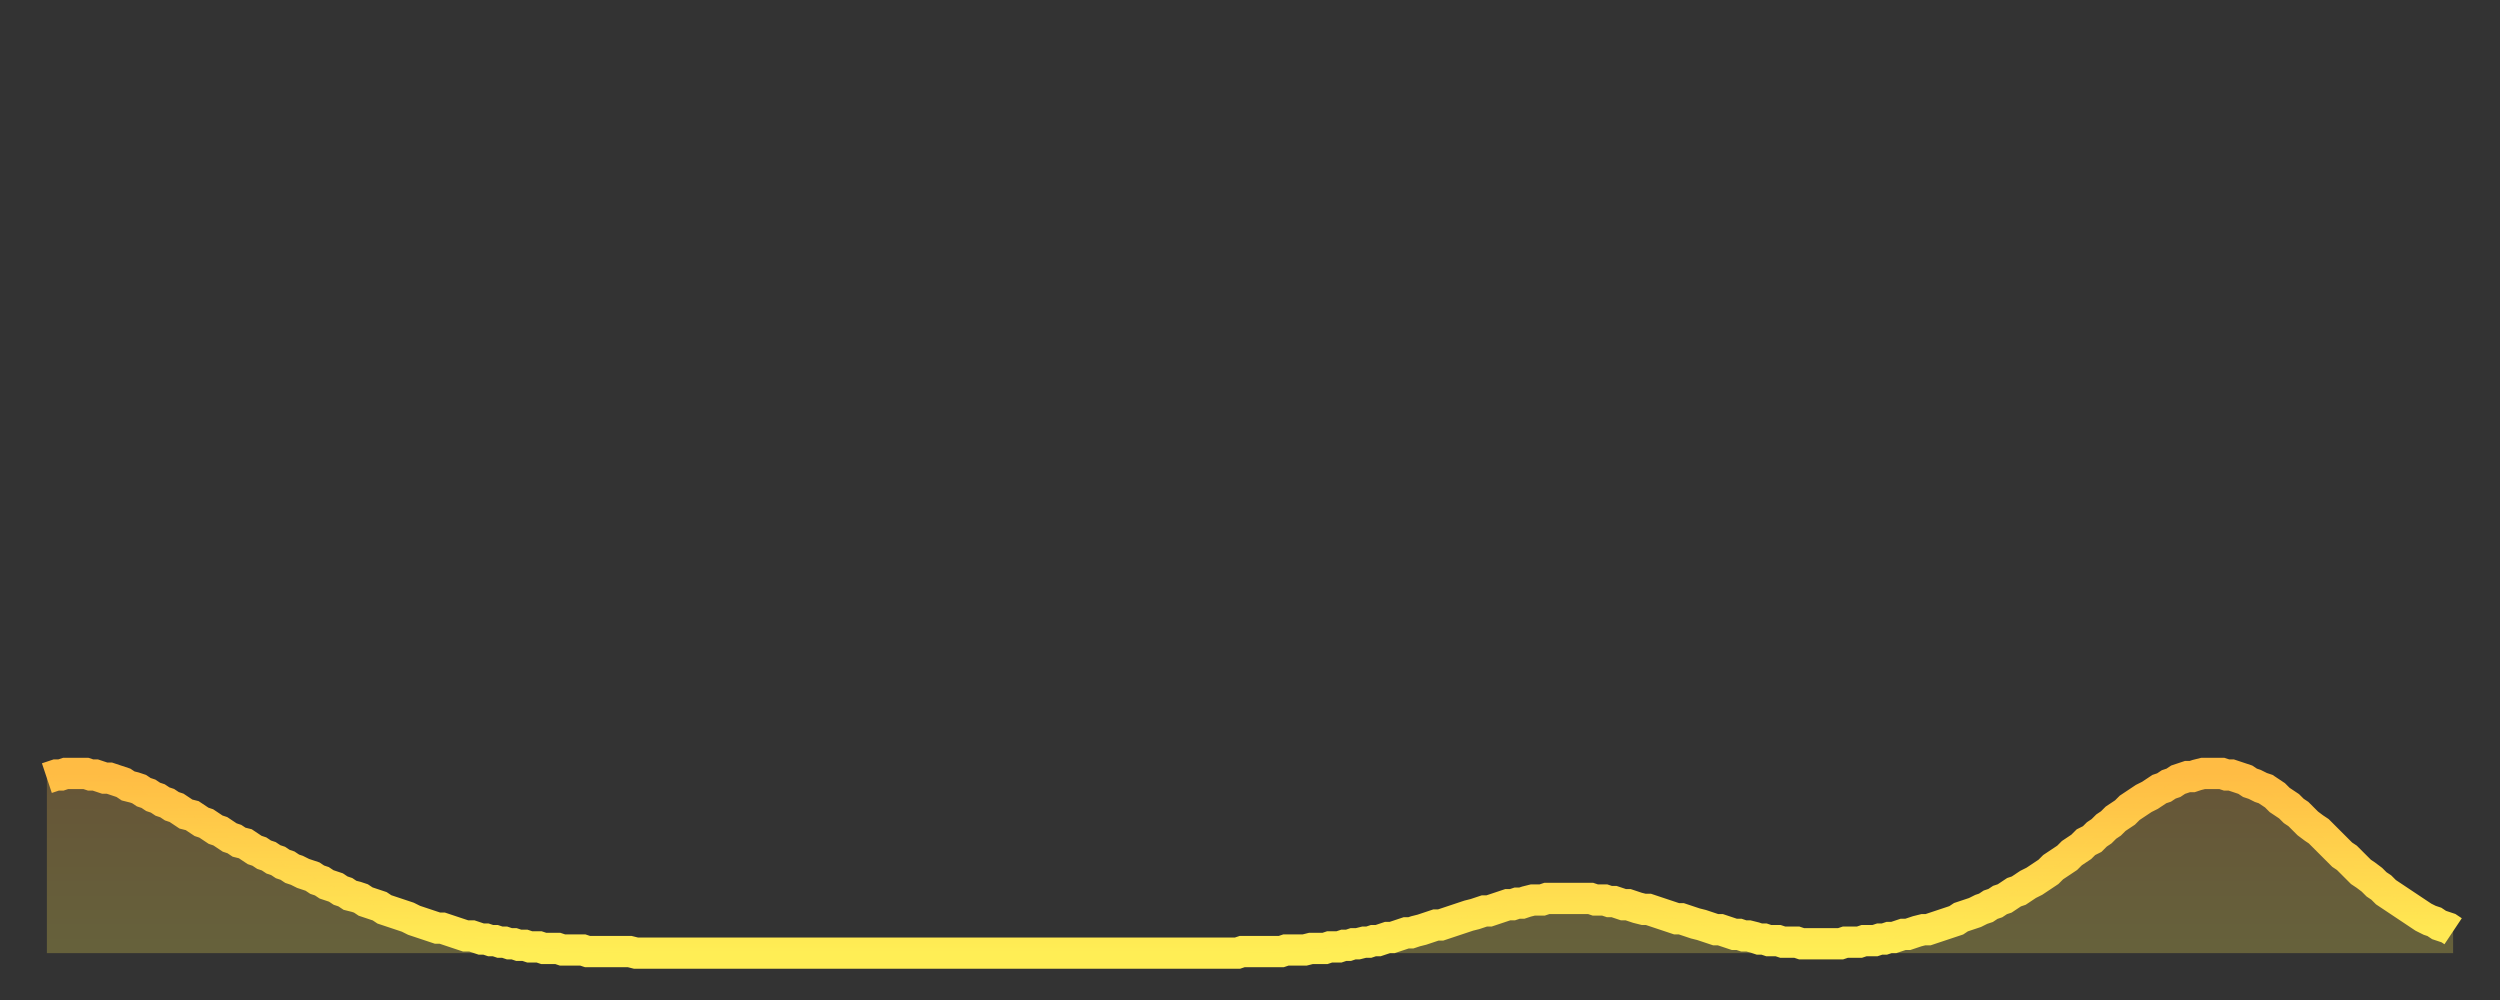 <?xml version="1.0" encoding="utf-8" ?>
<svg baseProfile="full" height="64" version="1.1" width="160" xmlns="http://www.w3.org/2000/svg" xmlns:ev="http://www.w3.org/2001/xml-events" xmlns:xlink="http://www.w3.org/1999/xlink"><rect width="100%" height="100%" fill="#333333" stroke="none"/><defs><linearGradient id="id243056" x1="0" x2="0" y1="0" y2="1"><stop offset="0%" stop-color="#ffbc44" /><stop offset="50%" stop-color="#ffd54d" /><stop offset="100%" stop-color="#ffee55" /></linearGradient></defs><g transform="translate(3,3)"><g><path d="M 0.0 46.8 L 0.3 46.7 0.6 46.6 0.9 46.6 1.2 46.5 1.5 46.5 1.9 46.5 2.2 46.5 2.5 46.5 2.8 46.6 3.1 46.6 3.4 46.7 3.7 46.8 4.0 46.8 4.3 46.9 4.6 47.0 4.9 47.1 5.2 47.3 5.6 47.4 5.9 47.5 6.2 47.7 6.5 47.8 6.8 48.0 7.1 48.1 7.4 48.3 7.7 48.4 8.0 48.6 8.3 48.7 8.6 48.9 8.9 49.1 9.3 49.2 9.6 49.4 9.9 49.6 10.2 49.7 10.5 49.9 10.8 50.1 11.1 50.2 11.4 50.4 11.7 50.6 12.0 50.7 12.3 50.9 12.7 51.0 13.0 51.2 13.3 51.4 13.6 51.5 13.9 51.7 14.2 51.8 14.5 52.0 14.8 52.1 15.1 52.3 15.4 52.4 15.7 52.6 16.0 52.7 16.4 52.9 16.7 53.0 17.0 53.1 17.3 53.3 17.6 53.4 17.9 53.6 18.2 53.7 18.5 53.8 18.8 54.0 19.1 54.1 19.4 54.3 19.8 54.4 20.1 54.5 20.4 54.7 20.7 54.8 21.0 54.9 21.3 55.0 21.6 55.2 21.9 55.3 22.2 55.4 22.5 55.5 22.8 55.6 23.1 55.7 23.5 55.9 23.8 56.0 24.1 56.1 24.4 56.2 24.7 56.3 25.0 56.4 25.3 56.4 25.6 56.5 25.9 56.6 26.2 56.7 26.5 56.8 26.8 56.9 27.2 56.9 27.5 57.0 27.8 57.1 28.1 57.1 28.4 57.2 28.7 57.2 29.0 57.3 29.3 57.3 29.6 57.4 29.9 57.4 30.2 57.5 30.6 57.5 30.9 57.6 31.2 57.6 31.5 57.6 31.8 57.7 32.1 57.7 32.4 57.7 32.7 57.7 33.0 57.8 33.3 57.8 33.6 57.8 33.9 57.8 34.3 57.8 34.6 57.9 34.9 57.9 35.2 57.9 35.5 57.9 35.8 57.9 36.1 57.9 36.4 57.9 36.7 57.9 37.0 57.9 37.3 57.9 37.7 58.0 38.0 58.0 38.3 58.0 38.6 58.0 38.9 58.0 39.2 58.0 39.5 58.0 39.8 58.0 40.1 58.0 40.4 58.0 40.7 58.0 41.0 58.0 41.4 58.0 41.7 58.0 42.0 58.0 42.3 58.0 42.6 58.0 42.9 58.0 43.2 58.0 43.5 58.0 43.8 58.0 44.1 58.0 44.4 58.0 44.7 58.0 45.1 58.0 45.4 58.0 45.7 58.0 46.0 58.0 46.3 58.0 46.6 58.0 46.9 58.0 47.2 58.0 47.5 58.0 47.8 58.0 48.1 58.0 48.5 58.0 48.8 58.0 49.1 58.0 49.4 58.0 49.7 58.0 50.0 58.0 50.3 58.0 50.6 58.0 50.9 58.0 51.2 58.0 51.5 58.0 51.8 58.0 52.2 58.0 52.5 58.0 52.8 58.0 53.1 58.0 53.4 58.0 53.7 58.0 54.0 58.0 54.3 58.0 54.6 58.0 54.9 58.0 55.2 58.0 55.6 58.0 55.9 58.0 56.2 58.0 56.5 58.0 56.8 58.0 57.1 58.0 57.4 58.0 57.7 58.0 58.0 58.0 58.3 58.0 58.6 58.0 58.9 58.0 59.3 58.0 59.6 58.0 59.9 58.0 60.2 58.0 60.5 58.0 60.8 58.0 61.1 58.0 61.4 58.0 61.7 58.0 62.0 58.0 62.3 58.0 62.6 58.0 63.0 58.0 63.3 58.0 63.6 58.0 63.9 58.0 64.2 58.0 64.5 58.0 64.8 58.0 65.1 58.0 65.4 58.0 65.7 58.0 66.0 58.0 66.4 58.0 66.7 58.0 67.0 58.0 67.3 58.0 67.6 58.0 67.9 58.0 68.2 58.0 68.5 58.0 68.8 58.0 69.1 58.0 69.4 58.0 69.7 58.0 70.1 58.0 70.4 58.0 70.7 58.0 71.0 58.0 71.3 58.0 71.6 58.0 71.9 58.0 72.2 58.0 72.5 58.0 72.8 58.0 73.1 58.0 73.5 58.0 73.8 58.0 74.1 58.0 74.4 58.0 74.7 58.0 75.0 58.0 75.3 58.0 75.6 58.0 75.9 58.0 76.2 58.0 76.5 57.9 76.8 57.9 77.2 57.9 77.5 57.9 77.8 57.9 78.1 57.9 78.4 57.9 78.7 57.9 79.0 57.9 79.3 57.8 79.6 57.8 79.9 57.8 80.2 57.8 80.5 57.8 80.9 57.7 81.2 57.7 81.5 57.7 81.8 57.7 82.1 57.6 82.4 57.6 82.7 57.6 83.0 57.5 83.3 57.5 83.6 57.4 83.9 57.4 84.3 57.3 84.6 57.3 84.9 57.2 85.2 57.2 85.5 57.1 85.8 57.0 86.1 57.0 86.4 56.9 86.7 56.8 87.0 56.7 87.3 56.7 87.6 56.6 88.0 56.5 88.3 56.4 88.6 56.3 88.9 56.2 89.2 56.2 89.5 56.1 89.8 56.0 90.1 55.9 90.4 55.8 90.7 55.7 91.0 55.6 91.4 55.5 91.7 55.4 92.0 55.3 92.3 55.3 92.6 55.2 92.9 55.1 93.2 55.0 93.5 54.9 93.8 54.9 94.1 54.8 94.4 54.8 94.7 54.7 95.1 54.6 95.4 54.6 95.7 54.6 96.0 54.5 96.3 54.5 96.6 54.5 96.9 54.5 97.2 54.5 97.5 54.5 97.8 54.5 98.1 54.5 98.4 54.5 98.8 54.5 99.1 54.6 99.4 54.6 99.7 54.6 100.0 54.7 100.3 54.7 100.6 54.8 100.9 54.9 101.2 54.9 101.5 55.0 101.8 55.1 102.2 55.2 102.5 55.2 102.8 55.3 103.1 55.4 103.4 55.5 103.7 55.6 104.0 55.7 104.3 55.8 104.6 55.8 104.9 55.9 105.2 56.0 105.5 56.1 105.9 56.2 106.2 56.3 106.5 56.4 106.8 56.5 107.1 56.5 107.4 56.6 107.7 56.7 108.0 56.8 108.3 56.8 108.6 56.9 108.9 56.9 109.3 57.0 109.6 57.1 109.9 57.1 110.2 57.2 110.5 57.2 110.8 57.2 111.1 57.3 111.4 57.3 111.7 57.3 112.0 57.3 112.3 57.4 112.6 57.4 113.0 57.4 113.3 57.4 113.6 57.4 113.9 57.4 114.2 57.4 114.5 57.4 114.8 57.4 115.1 57.3 115.4 57.3 115.7 57.3 116.0 57.3 116.3 57.2 116.7 57.2 117.0 57.2 117.3 57.1 117.6 57.1 117.9 57.0 118.2 57.0 118.5 56.9 118.8 56.8 119.1 56.8 119.4 56.7 119.7 56.6 120.1 56.5 120.4 56.5 120.7 56.4 121.0 56.3 121.3 56.2 121.6 56.1 121.9 56.0 122.2 55.9 122.5 55.7 122.8 55.6 123.1 55.5 123.4 55.4 123.8 55.2 124.1 55.1 124.4 54.9 124.7 54.8 125.0 54.6 125.3 54.5 125.6 54.3 125.9 54.1 126.2 54.0 126.5 53.8 126.8 53.6 127.2 53.4 127.5 53.2 127.8 53.0 128.1 52.8 128.4 52.5 128.7 52.3 129.0 52.1 129.3 51.9 129.6 51.6 129.9 51.4 130.2 51.2 130.5 50.9 130.9 50.7 131.2 50.4 131.5 50.2 131.8 49.9 132.1 49.7 132.4 49.4 132.7 49.2 133.0 49.0 133.3 48.7 133.6 48.5 133.9 48.3 134.2 48.1 134.6 47.9 134.9 47.7 135.2 47.5 135.5 47.4 135.8 47.2 136.1 47.1 136.4 46.9 136.7 46.8 137.0 46.7 137.3 46.7 137.6 46.6 138.0 46.5 138.3 46.5 138.6 46.5 138.9 46.5 139.2 46.5 139.5 46.6 139.8 46.6 140.1 46.7 140.4 46.8 140.7 46.9 141.0 47.1 141.3 47.2 141.7 47.4 142.0 47.5 142.3 47.7 142.6 47.9 142.9 48.2 143.2 48.4 143.5 48.6 143.8 48.9 144.1 49.1 144.4 49.4 144.7 49.7 145.1 50.0 145.4 50.2 145.7 50.5 146.0 50.8 146.3 51.1 146.6 51.4 146.9 51.7 147.2 51.9 147.5 52.2 147.8 52.5 148.1 52.8 148.4 53.0 148.8 53.3 149.1 53.6 149.4 53.8 149.7 54.1 150.0 54.3 150.3 54.5 150.6 54.7 150.9 54.9 151.2 55.1 151.5 55.3 151.8 55.5 152.1 55.7 152.5 55.9 152.8 56.0 153.1 56.2 153.4 56.3 153.7 56.4 154.0 56.6" fill="none" id="graph-curve" opacity="1" stroke="url(#id243056)" stroke-width="2" /><path d="M 0 58 L 0.0 46.8 0.3 46.7 0.6 46.6 0.9 46.6 1.2 46.5 1.5 46.5 1.9 46.5 2.2 46.5 2.5 46.5 2.8 46.6 3.1 46.6 3.4 46.7 3.7 46.8 4.0 46.8 4.3 46.9 4.6 47.0 4.9 47.1 5.2 47.3 5.6 47.4 5.9 47.5 6.2 47.7 6.5 47.8 6.8 48.0 7.1 48.1 7.4 48.3 7.7 48.4 8.0 48.6 8.3 48.7 8.6 48.9 8.9 49.1 9.3 49.2 9.6 49.4 9.9 49.6 10.2 49.7 10.5 49.9 10.8 50.1 11.1 50.2 11.4 50.4 11.7 50.6 12.0 50.7 12.3 50.9 12.7 51.0 13.0 51.2 13.3 51.4 13.6 51.5 13.9 51.7 14.2 51.8 14.5 52.0 14.8 52.1 15.1 52.3 15.4 52.4 15.7 52.6 16.0 52.7 16.4 52.9 16.7 53.0 17.0 53.1 17.3 53.3 17.6 53.4 17.9 53.6 18.2 53.7 18.5 53.8 18.8 54.0 19.1 54.1 19.4 54.3 19.8 54.4 20.1 54.5 20.4 54.7 20.7 54.8 21.0 54.9 21.3 55.0 21.6 55.2 21.9 55.3 22.2 55.4 22.5 55.5 22.8 55.6 23.1 55.7 23.5 55.9 23.8 56.0 24.1 56.1 24.4 56.2 24.7 56.3 25.0 56.4 25.3 56.4 25.6 56.5 25.9 56.6 26.2 56.7 26.5 56.8 26.8 56.9 27.2 56.9 27.5 57.0 27.8 57.1 28.1 57.1 28.4 57.2 28.7 57.2 29.0 57.3 29.3 57.3 29.6 57.4 29.9 57.4 30.2 57.5 30.6 57.5 30.9 57.6 31.2 57.6 31.5 57.6 31.8 57.7 32.1 57.7 32.4 57.7 32.7 57.7 33.0 57.8 33.3 57.8 33.6 57.8 33.9 57.8 34.3 57.8 34.6 57.9 34.9 57.9 35.2 57.9 35.5 57.9 35.8 57.9 36.1 57.9 36.4 57.9 36.7 57.9 37.0 57.9 37.3 57.9 37.7 58.0 38.0 58.0 38.3 58.0 38.6 58.0 38.9 58.0 39.2 58.0 39.5 58.0 39.8 58.0 40.1 58.0 40.4 58.0 40.7 58.0 41.0 58.0 41.4 58.0 41.7 58.0 42.0 58.0 42.3 58.0 42.6 58.0 42.9 58.0 43.2 58.0 43.5 58.0 43.8 58.0 44.1 58.0 44.4 58.0 44.7 58.0 45.1 58.0 45.4 58.0 45.7 58.0 46.0 58.0 46.3 58.0 46.6 58.0 46.9 58.0 47.2 58.0 47.5 58.0 47.8 58.0 48.1 58.0 48.5 58.0 48.8 58.0 49.1 58.0 49.4 58.0 49.7 58.0 50.0 58.0 50.3 58.0 50.6 58.0 50.9 58.0 51.2 58.0 51.5 58.0 51.8 58.0 52.2 58.0 52.5 58.0 52.8 58.0 53.1 58.0 53.4 58.0 53.7 58.0 54.0 58.0 54.3 58.0 54.6 58.0 54.9 58.0 55.2 58.0 55.6 58.0 55.9 58.0 56.2 58.0 56.5 58.0 56.8 58.0 57.1 58.0 57.4 58.0 57.7 58.0 58.0 58.0 58.3 58.0 58.6 58.0 58.9 58.0 59.3 58.0 59.6 58.0 59.9 58.0 60.2 58.0 60.5 58.0 60.8 58.0 61.1 58.0 61.4 58.0 61.7 58.0 62.0 58.0 62.3 58.0 62.6 58.0 63.0 58.0 63.3 58.0 63.6 58.0 63.9 58.0 64.2 58.0 64.5 58.0 64.8 58.0 65.1 58.0 65.4 58.0 65.7 58.0 66.0 58.0 66.4 58.0 66.7 58.0 67.0 58.0 67.3 58.0 67.6 58.0 67.9 58.0 68.2 58.0 68.5 58.0 68.8 58.0 69.1 58.0 69.4 58.0 69.7 58.0 70.1 58.0 70.4 58.0 70.7 58.0 71.0 58.0 71.3 58.0 71.6 58.0 71.9 58.0 72.2 58.0 72.5 58.0 72.8 58.0 73.1 58.0 73.5 58.0 73.8 58.0 74.1 58.0 74.4 58.0 74.7 58.0 75.0 58.0 75.3 58.0 75.6 58.0 75.9 58.0 76.2 58.0 76.5 57.9 76.8 57.9 77.2 57.9 77.5 57.9 77.8 57.9 78.1 57.9 78.4 57.9 78.7 57.9 79.0 57.9 79.3 57.8 79.6 57.8 79.9 57.8 80.2 57.8 80.5 57.8 80.9 57.7 81.2 57.7 81.5 57.7 81.8 57.7 82.1 57.6 82.4 57.6 82.7 57.6 83.0 57.5 83.3 57.5 83.6 57.4 83.9 57.4 84.3 57.3 84.6 57.3 84.9 57.2 85.2 57.2 85.5 57.1 85.8 57.0 86.1 57.0 86.4 56.9 86.7 56.8 87.0 56.7 87.3 56.7 87.6 56.6 88.0 56.5 88.3 56.4 88.6 56.3 88.9 56.2 89.2 56.2 89.5 56.1 89.8 56.0 90.1 55.9 90.4 55.8 90.7 55.7 91.0 55.6 91.4 55.5 91.7 55.4 92.0 55.3 92.3 55.3 92.6 55.2 92.9 55.1 93.2 55.0 93.5 54.9 93.8 54.9 94.1 54.8 94.4 54.8 94.7 54.7 95.1 54.6 95.4 54.6 95.7 54.6 96.0 54.5 96.3 54.5 96.6 54.5 96.9 54.5 97.2 54.5 97.5 54.5 97.8 54.5 98.1 54.5 98.4 54.5 98.8 54.5 99.1 54.6 99.4 54.6 99.7 54.6 100.0 54.7 100.3 54.7 100.6 54.8 100.9 54.9 101.2 54.9 101.5 55.0 101.8 55.1 102.2 55.2 102.5 55.2 102.8 55.3 103.1 55.4 103.4 55.5 103.7 55.6 104.0 55.7 104.3 55.8 104.6 55.8 104.9 55.9 105.2 56.0 105.5 56.1 105.9 56.2 106.2 56.3 106.5 56.4 106.8 56.5 107.1 56.5 107.4 56.6 107.7 56.7 108.0 56.8 108.3 56.8 108.6 56.9 108.9 56.9 109.3 57.0 109.6 57.1 109.9 57.1 110.2 57.2 110.5 57.2 110.8 57.2 111.1 57.3 111.4 57.3 111.7 57.3 112.0 57.3 112.3 57.4 112.6 57.4 113.0 57.4 113.3 57.4 113.6 57.4 113.9 57.4 114.2 57.4 114.5 57.4 114.8 57.4 115.1 57.3 115.4 57.3 115.7 57.3 116.0 57.3 116.3 57.2 116.7 57.2 117.0 57.2 117.3 57.1 117.6 57.1 117.9 57.0 118.2 57.0 118.5 56.9 118.8 56.8 119.1 56.8 119.4 56.7 119.7 56.6 120.1 56.5 120.4 56.5 120.7 56.4 121.0 56.3 121.3 56.2 121.6 56.1 121.9 56.0 122.2 55.9 122.5 55.7 122.8 55.6 123.1 55.5 123.4 55.4 123.8 55.2 124.1 55.1 124.4 54.9 124.7 54.8 125.0 54.6 125.3 54.5 125.6 54.3 125.9 54.1 126.2 54.0 126.5 53.8 126.8 53.6 127.2 53.4 127.5 53.2 127.8 53.0 128.1 52.8 128.4 52.5 128.7 52.3 129.0 52.1 129.3 51.9 129.6 51.6 129.9 51.4 130.2 51.2 130.5 50.9 130.9 50.7 131.2 50.4 131.5 50.2 131.8 49.9 132.1 49.7 132.4 49.4 132.7 49.2 133.0 49.0 133.3 48.7 133.6 48.5 133.9 48.3 134.2 48.1 134.6 47.9 134.9 47.7 135.2 47.5 135.5 47.4 135.8 47.2 136.1 47.1 136.4 46.9 136.7 46.8 137.0 46.7 137.3 46.7 137.6 46.6 138.0 46.5 138.3 46.5 138.6 46.5 138.9 46.5 139.2 46.5 139.5 46.6 139.8 46.6 140.1 46.7 140.4 46.8 140.7 46.9 141.0 47.1 141.3 47.2 141.7 47.4 142.0 47.5 142.3 47.7 142.6 47.9 142.9 48.2 143.2 48.4 143.5 48.6 143.8 48.9 144.1 49.1 144.4 49.4 144.7 49.7 145.1 50.0 145.4 50.2 145.7 50.5 146.0 50.8 146.3 51.1 146.6 51.4 146.9 51.7 147.2 51.9 147.5 52.2 147.8 52.5 148.1 52.8 148.4 53.0 148.8 53.3 149.1 53.6 149.4 53.8 149.7 54.1 150.0 54.3 150.3 54.5 150.6 54.7 150.9 54.9 151.2 55.1 151.5 55.3 151.8 55.5 152.1 55.7 152.5 55.9 152.8 56.0 153.1 56.2 153.4 56.3 153.7 56.4 154.0 56.6 154 58" fill="url(#id243056)" fill-opacity=".25" id="graph-shadow" /></g></g></svg>